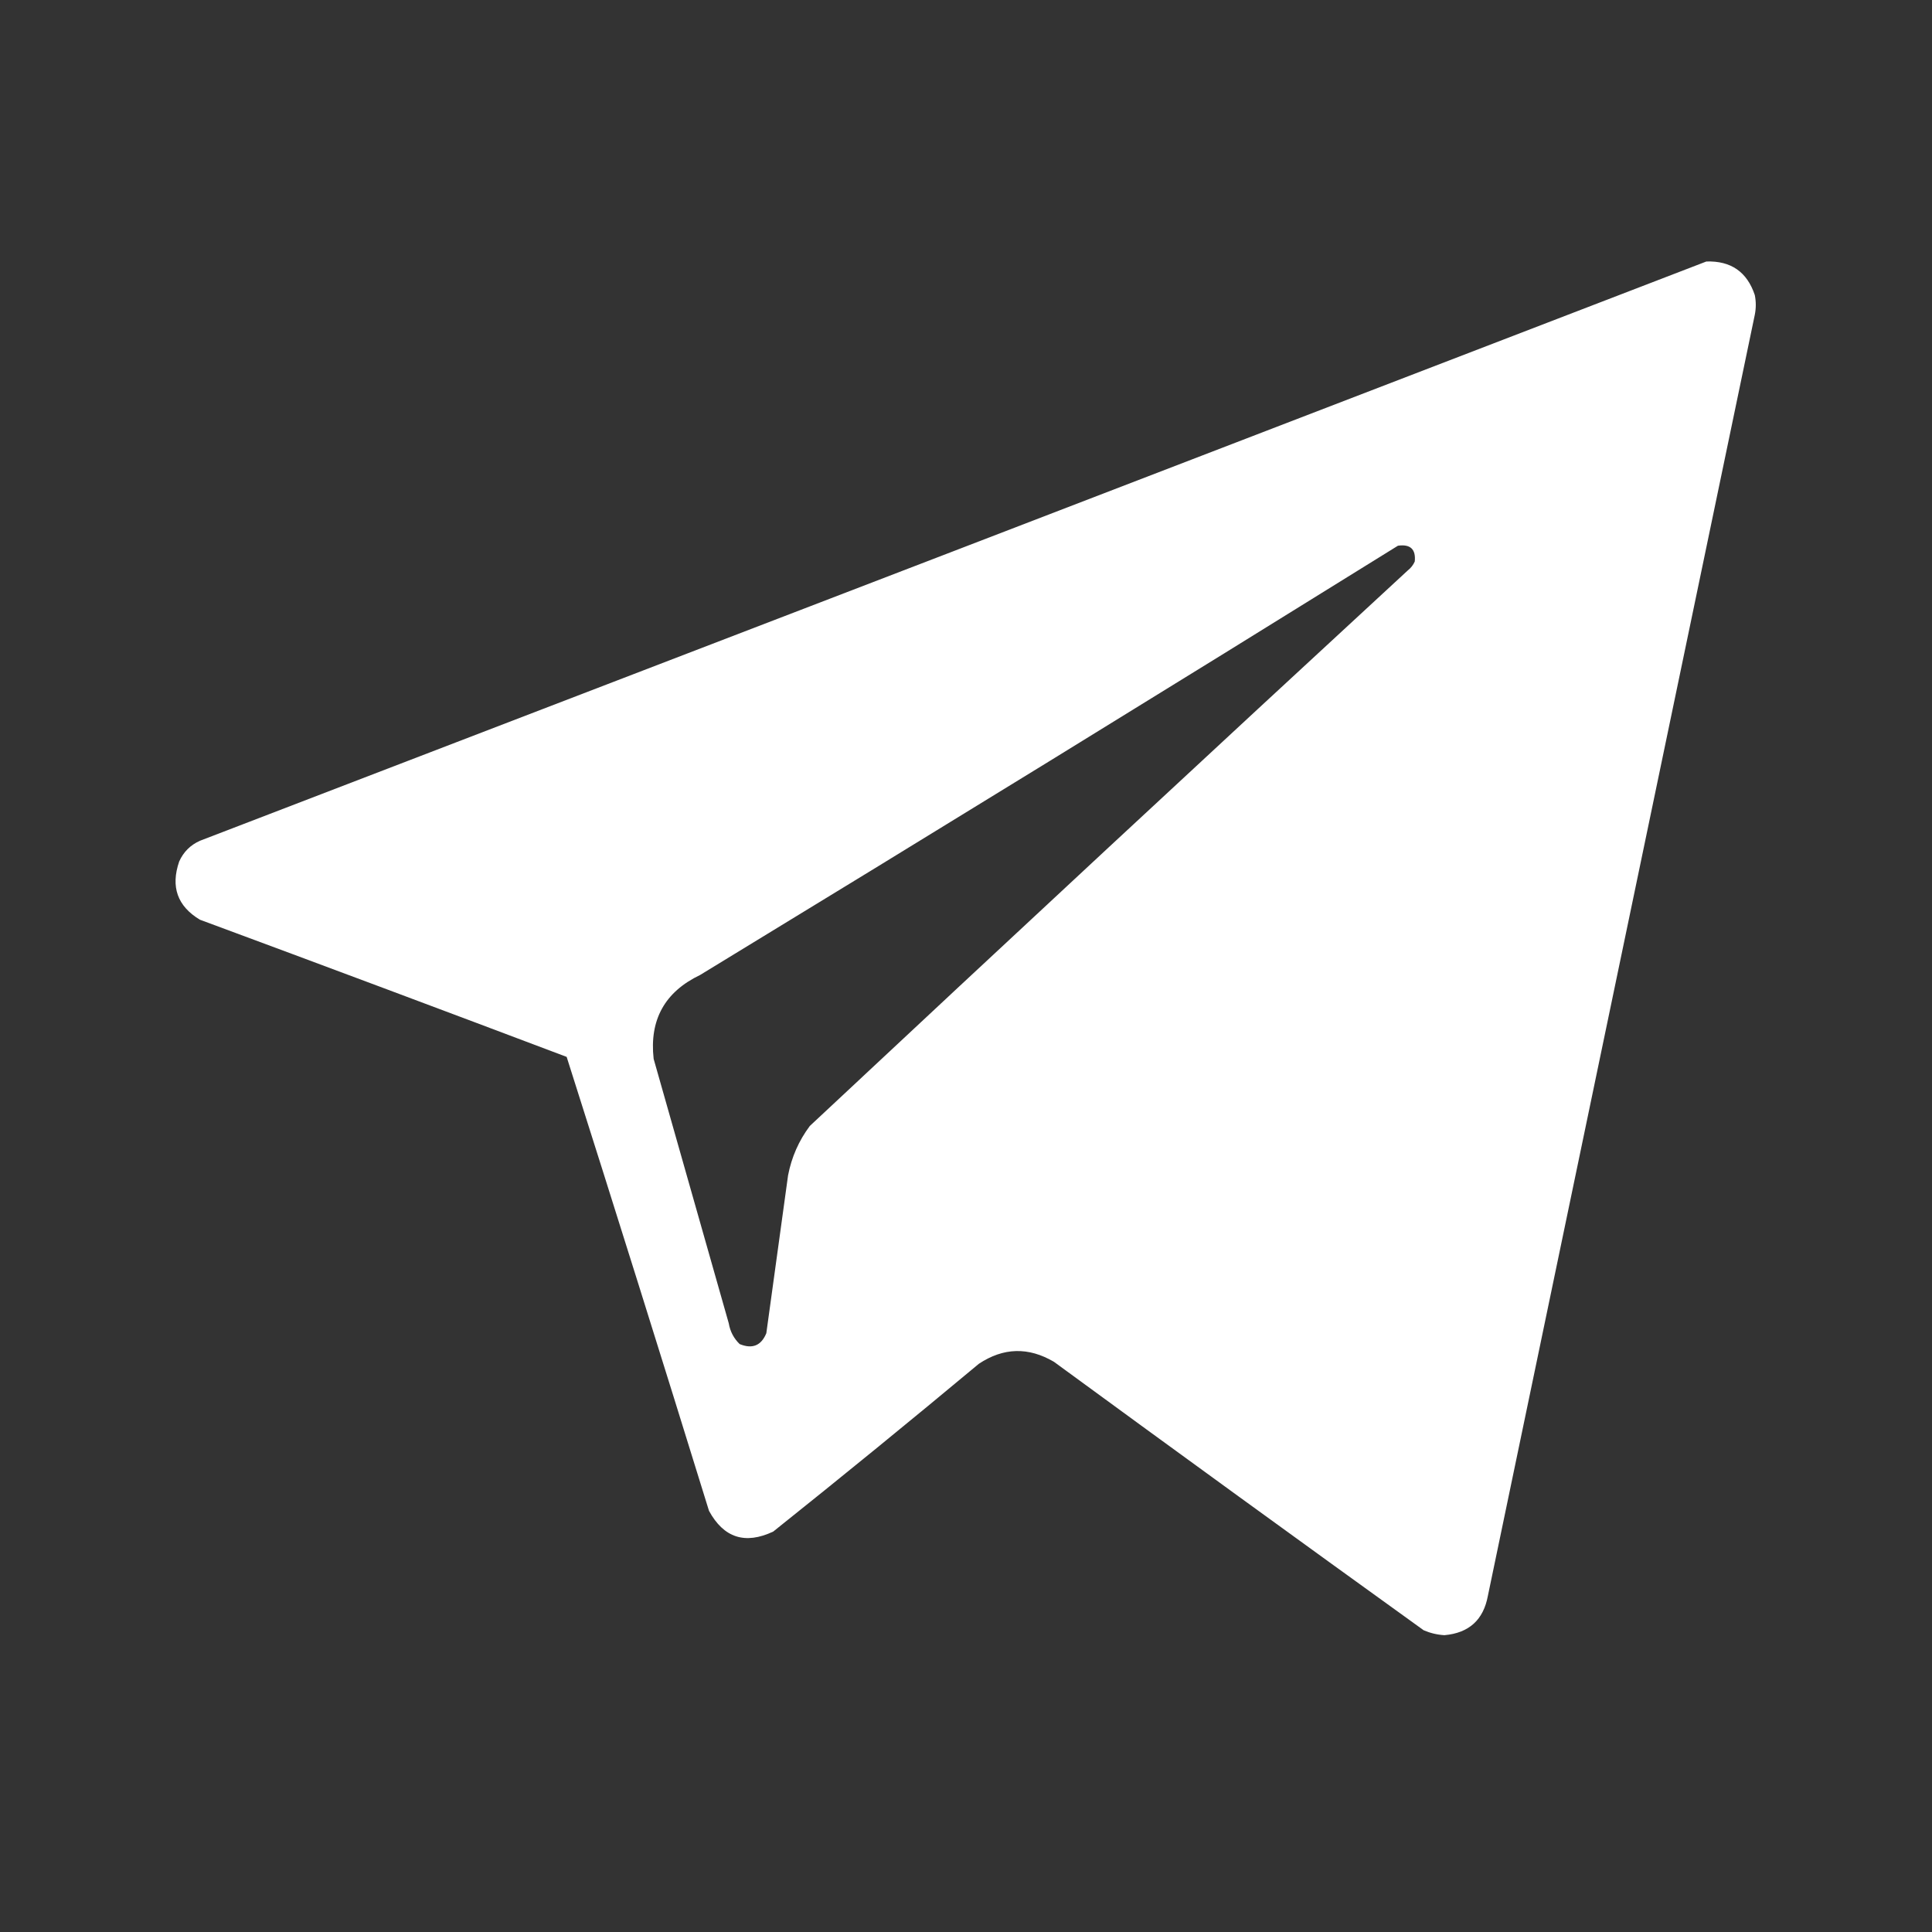 <?xml version="1.0" encoding="UTF-8"?> <svg xmlns="http://www.w3.org/2000/svg" width="200" height="200" viewBox="0 0 200 200" fill="none"><rect x="0" y="0" width="200" height="200" fill="#333333" stroke="none"/><path fill-rule="evenodd" clip-rule="evenodd" d="M181.656 30.544C180.854 28.143 179.182 26.986 176.642 27.07C124.691 47.073 72.709 67.062 20.697 87.037C19.708 87.479 18.992 88.195 18.549 89.182C17.649 91.801 18.365 93.81 20.697 95.209C33.371 99.903 46.025 104.637 58.66 109.409C63.635 125.052 68.546 140.716 73.395 156.401C74.921 159.202 77.138 159.917 80.046 158.547C87.2 152.835 94.295 147.046 101.33 141.18C103.872 139.49 106.464 139.422 109.107 140.976C121.827 150.288 134.584 159.55 147.376 168.763C148.064 169.059 148.78 169.23 149.525 169.273C152.067 169.052 153.567 167.69 154.028 165.187L181.656 32.587C181.792 31.906 181.792 31.225 181.656 30.544ZM146.456 58.126C146.582 56.856 146.002 56.312 144.716 56.492C120.717 71.402 96.636 86.214 72.474 100.93C68.817 102.68 67.214 105.575 67.665 109.613L75.442 136.992C75.586 137.834 75.961 138.549 76.567 139.137C77.879 139.677 78.8 139.303 79.33 138.013L81.581 121.668C81.944 119.787 82.694 118.084 83.832 116.56C104.406 97.314 125.042 78.142 145.739 59.045C146.056 58.797 146.295 58.491 146.456 58.126Z" fill="white"></path></svg> 
